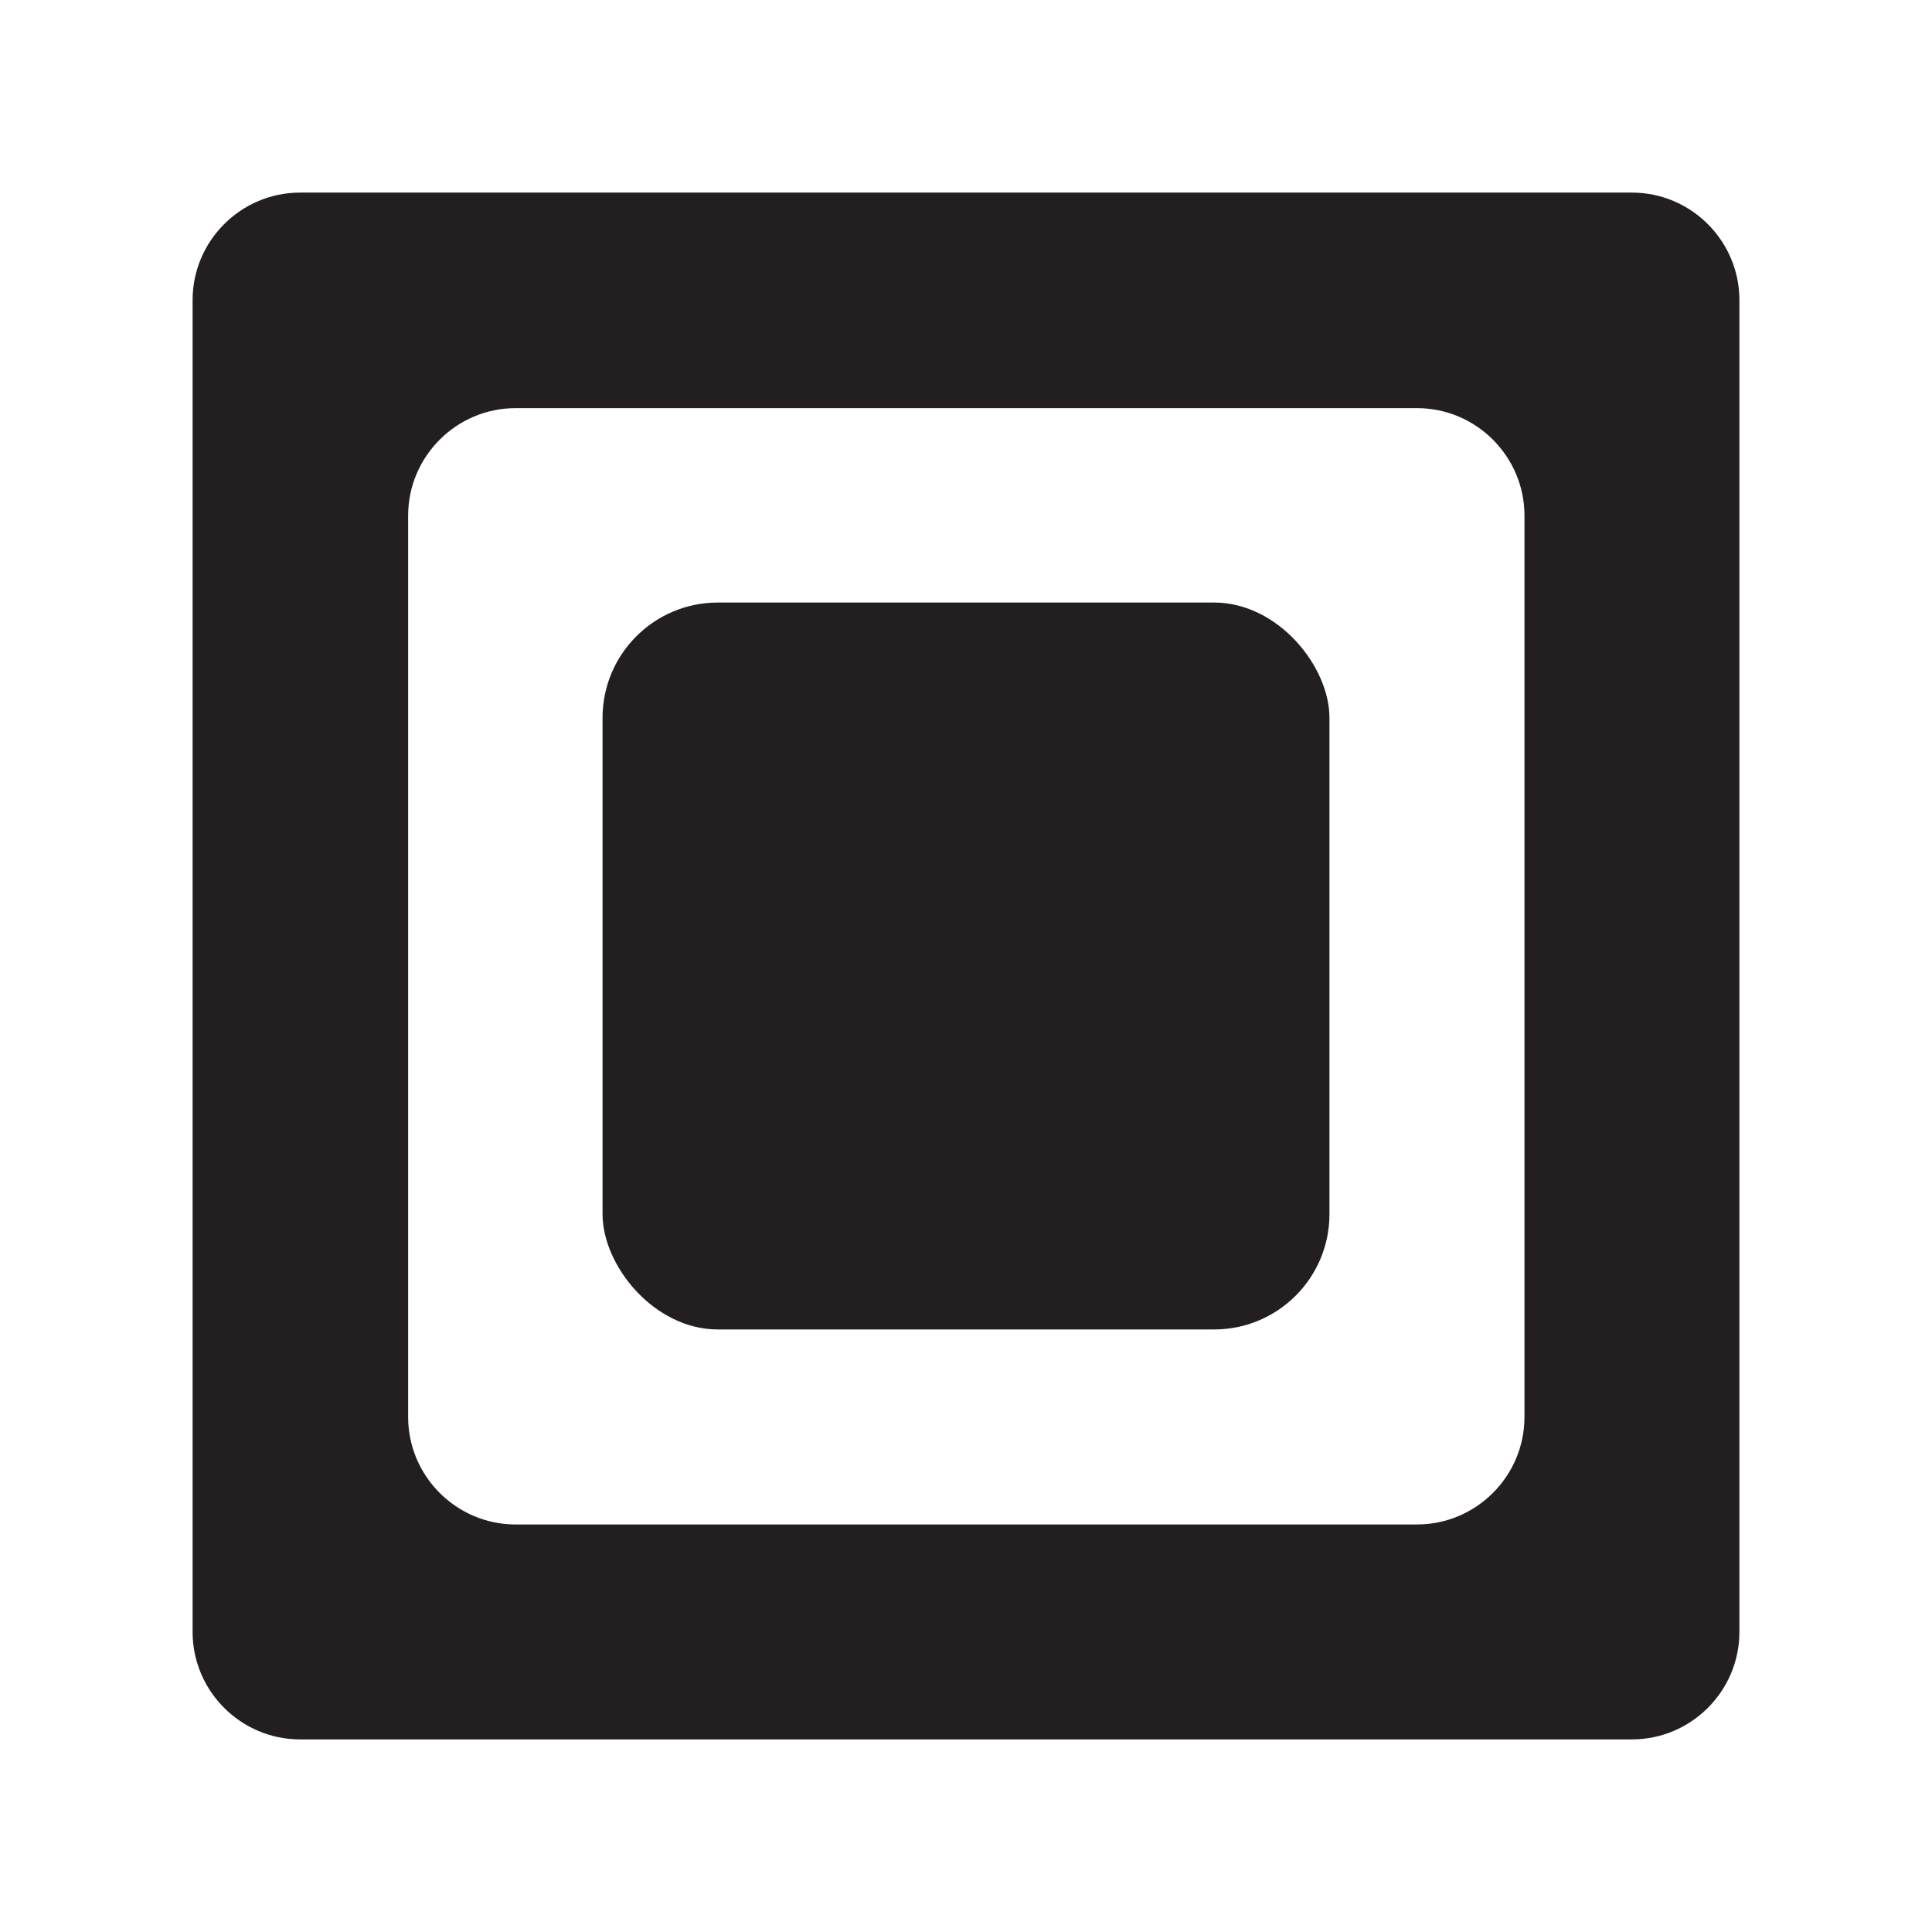 <?xml version="1.0" encoding="UTF-8"?>
<svg id="a" data-name="Layer 2" xmlns="http://www.w3.org/2000/svg" viewBox="0 0 32 32">
  <defs>
    <style>
      .b {
        fill: #231f20;
        stroke-width: 0px;
      }
    </style>
  </defs>
  <path class="b" d="M27.03,3.19H4.97c-.98,0-1.78.8-1.78,1.78v22.06c0,.98.8,1.78,1.78,1.78h22.06c.98,0,1.78-.8,1.78-1.78V4.97c0-.98-.8-1.78-1.78-1.78ZM25.25,23.47c0,.98-.8,1.78-1.78,1.78h-14.93c-.98,0-1.78-.8-1.78-1.78v-14.93c0-.98.8-1.78,1.78-1.78h14.93c.98,0,1.78.8,1.78,1.78v14.93Z"/>
  <rect class="b" x="9.98" y="9.98" width="12.04" height="12.04" rx="1.91" ry="1.91"/>
</svg>